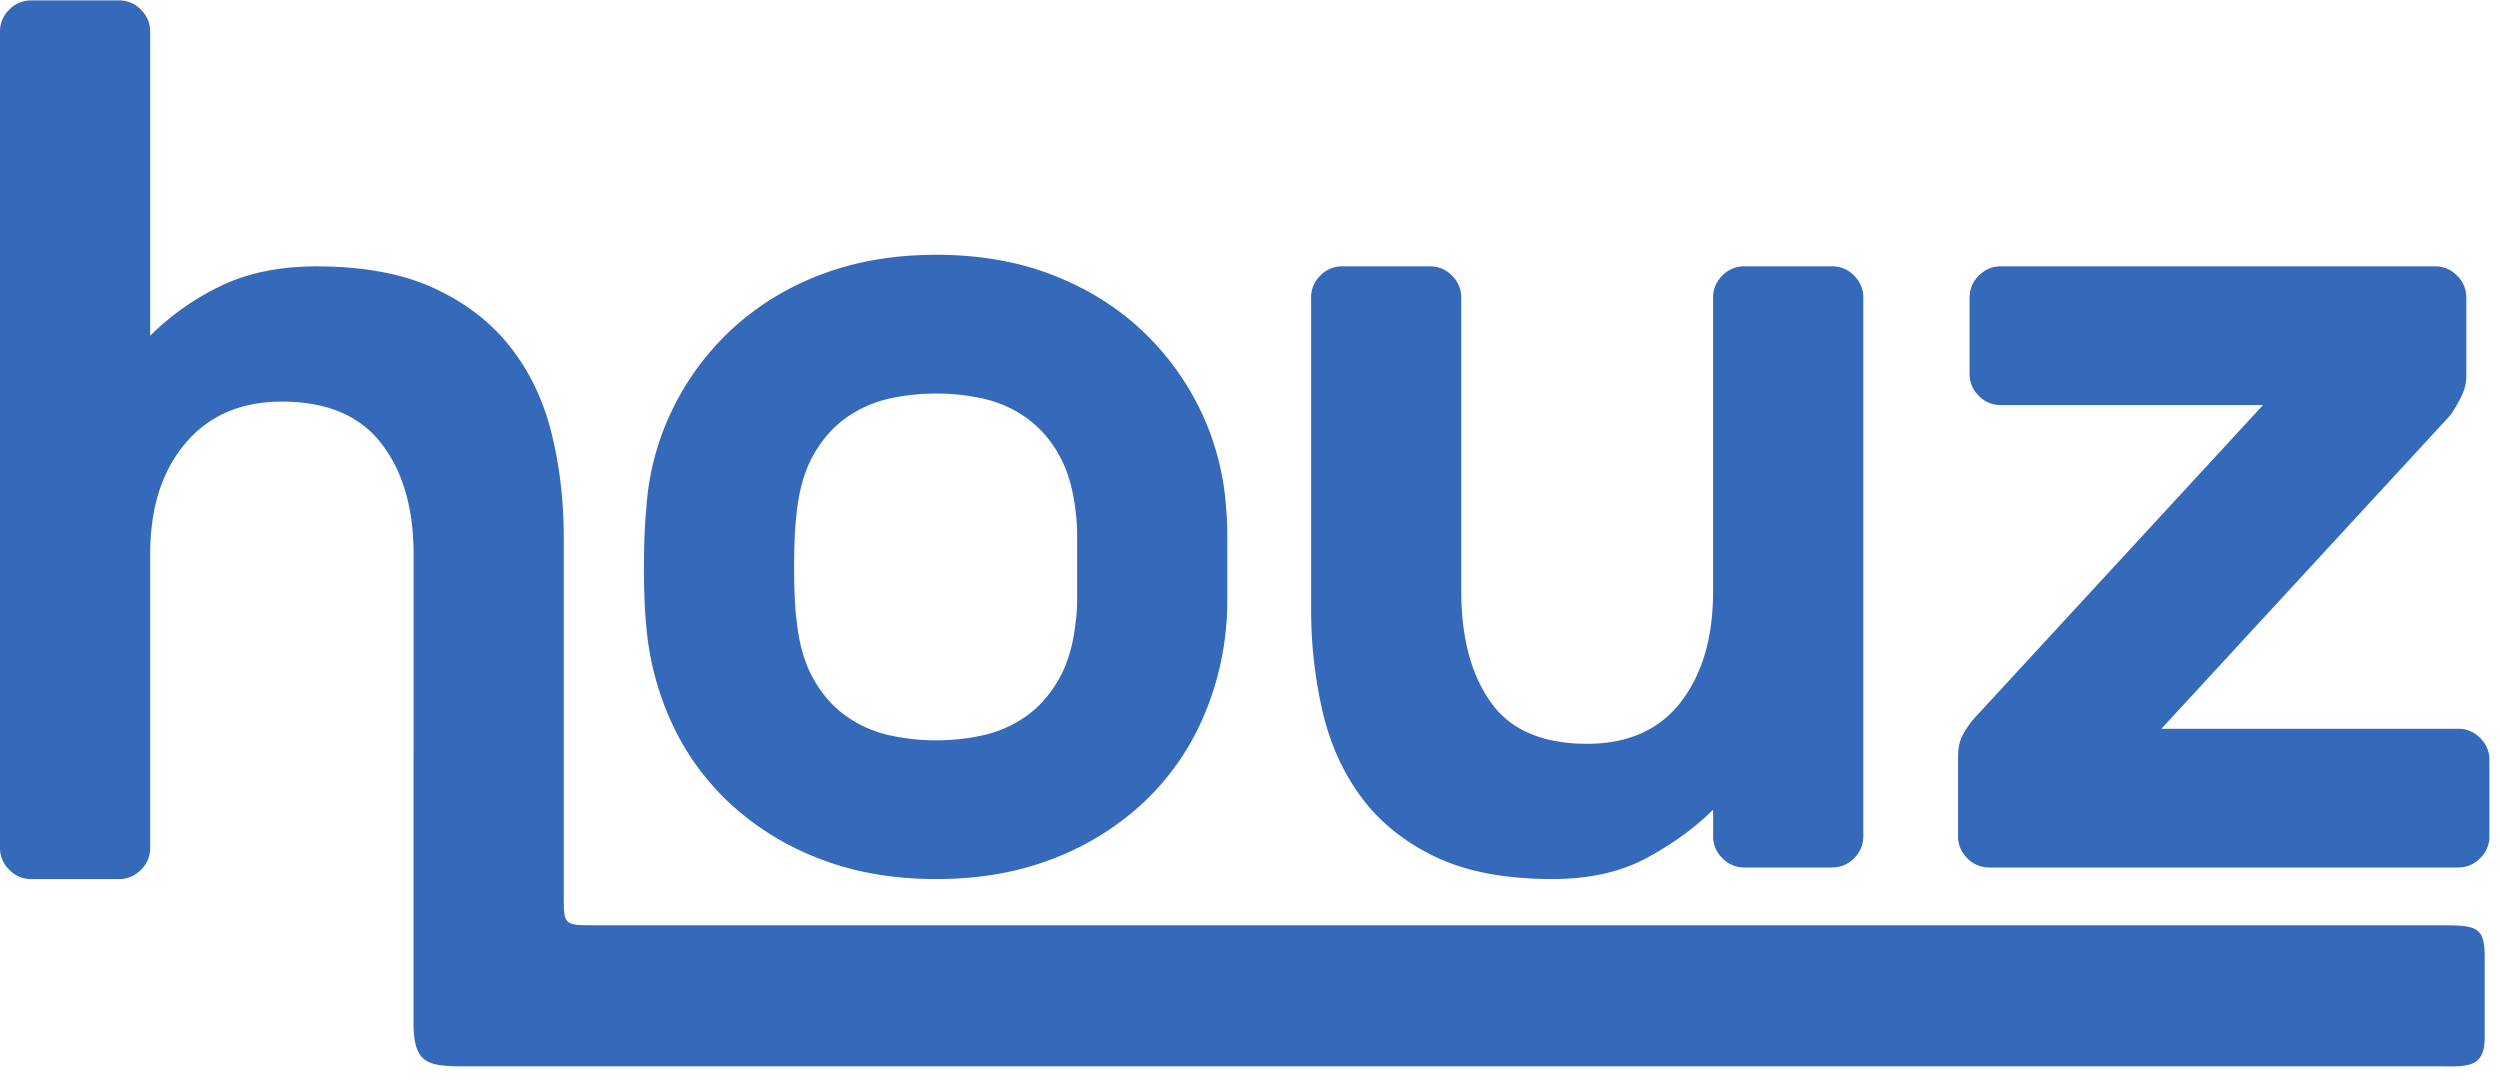 <svg width="88" height="38" fill="none" xmlns="http://www.w3.org/2000/svg"><path fill-rule="evenodd" clip-rule="evenodd" d="M14.558 26.548v3.296-10.335c0-1.628-.381-2.931-1.14-3.906-.758-.978-1.924-1.466-3.497-1.466-1.436 0-2.568.488-3.394 1.466-.827.976-1.24 2.277-1.24 3.906v10.335a1.057 1.057 0 0 1-.326.774 1.057 1.057 0 0 1-.773.326h-3.09a1.056 1.056 0 0 1-.772-.328A1.056 1.056 0 0 1 0 29.844V1.114A1.057 1.057 0 0 1 .326.34a1.056 1.056 0 0 1 .772-.326h3.09a1.055 1.055 0 0 1 .773.327 1.057 1.057 0 0 1 .325.772v10.705a9.09 9.09 0 0 1 2.48-1.75c.95-.461 2.075-.692 3.375-.692 1.654 0 3.036.258 4.148.773 1.112.516 2.006 1.208 2.683 2.076.679.868 1.16 1.878 1.445 3.032.284 1.152.427 2.366.427 3.642v12.594c0 1.077 0 1.077 1.104 1.077h64.858c1.315 0 1.655 0 1.655 1.1v2.868c0 1.1-.687.997-1.655.997H16.692c-1.546 0-2.136.042-2.136-1.533v-9.454h.002zm18.397-17.58c1.49 0 2.84.232 4.047.693 1.206.462 2.25 1.1 3.13 1.912a9.513 9.513 0 0 1 2.114 2.85 9.307 9.307 0 0 1 .915 3.498c.027.244.04.556.04.936v2.259c0 .366-.012.671-.04.915a10.137 10.137 0 0 1-.935 3.5 8.99 8.99 0 0 1-2.094 2.828 9.81 9.81 0 0 1-3.13 1.892c-1.207.461-2.556.692-4.047.692-1.491 0-2.839-.231-4.046-.692a9.812 9.812 0 0 1-3.13-1.892 8.99 8.99 0 0 1-2.094-2.828 10.14 10.14 0 0 1-.936-3.5c-.031-.304-.052-.61-.061-.915a30.26 30.26 0 0 1 0-2.259c.014-.38.034-.692.061-.936a9.29 9.29 0 0 1 .916-3.498 9.515 9.515 0 0 1 2.113-2.85 9.62 9.62 0 0 1 3.131-1.912c1.207-.46 2.555-.692 4.046-.692zm4.92 9.157c-.081-.84-.278-1.54-.59-2.096a3.948 3.948 0 0 0-1.158-1.322 4.174 4.174 0 0 0-1.505-.672 7.563 7.563 0 0 0-1.667-.182c-.57 0-1.125.06-1.667.182a4.177 4.177 0 0 0-1.505.672c-.46.326-.846.767-1.158 1.322-.312.556-.509 1.256-.59 2.096-.032.27-.052.542-.061.814-.029.684-.029 1.37 0 2.054.013.34.034.604.062.794.08.84.276 1.54.59 2.096.311.556.697.997 1.157 1.321.461.327.963.551 1.505.673a7.559 7.559 0 0 0 1.667.183c.57 0 1.125-.06 1.667-.183a4.166 4.166 0 0 0 1.505-.672c.46-.325.847-.767 1.159-1.322.311-.556.508-1.255.59-2.096.027-.19.04-.454.04-.792v-2.056c0-.326-.013-.598-.04-.814zm8.275-7.649a1.056 1.056 0 0 1 .325-.774 1.055 1.055 0 0 1 .772-.327h3.092a1.055 1.055 0 0 1 .771.327 1.057 1.057 0 0 1 .326.773V20.81c0 1.627.346 2.93 1.037 3.906.692.977 1.823 1.465 3.395 1.465 1.436 0 2.535-.488 3.293-1.465.76-.976 1.14-2.28 1.14-3.906V10.473a1.058 1.058 0 0 1 .325-.772 1.055 1.055 0 0 1 .772-.327h3.093a1.055 1.055 0 0 1 .772.327 1.058 1.058 0 0 1 .326.772v18.963a1.058 1.058 0 0 1-.326.773 1.056 1.056 0 0 1-.772.327H61.4a1.055 1.055 0 0 1-.772-.327 1.058 1.058 0 0 1-.326-.773V28.5c-.623.624-1.395 1.187-2.318 1.689-.921.503-2.032.753-3.334.753-1.653 0-3.022-.258-4.107-.773-1.083-.516-1.95-1.208-2.602-2.076-.65-.868-1.111-1.879-1.383-3.032a15.87 15.87 0 0 1-.406-3.641V10.475l-.001.001zm40.38 15.176a1.053 1.053 0 0 1 .772.325 1.058 1.058 0 0 1 .326.773v2.686a1.058 1.058 0 0 1-.327.773 1.057 1.057 0 0 1-.772.327H70.02a1.054 1.054 0 0 1-.772-.327 1.058 1.058 0 0 1-.325-.773V26.67c0-.325.054-.59.163-.793.108-.204.244-.4.406-.591l10.165-11.027h-9.23a1.056 1.056 0 0 1-.773-.326 1.055 1.055 0 0 1-.324-.773v-2.686a1.056 1.056 0 0 1 .324-.772 1.056 1.056 0 0 1 .773-.327h15.289a1.055 1.055 0 0 1 .773.327 1.056 1.056 0 0 1 .325.772v2.768c0 .244-.061.488-.183.732-.112.227-.24.444-.386.65L76.08 25.654h10.45z" fill="#356ABA"/></svg>